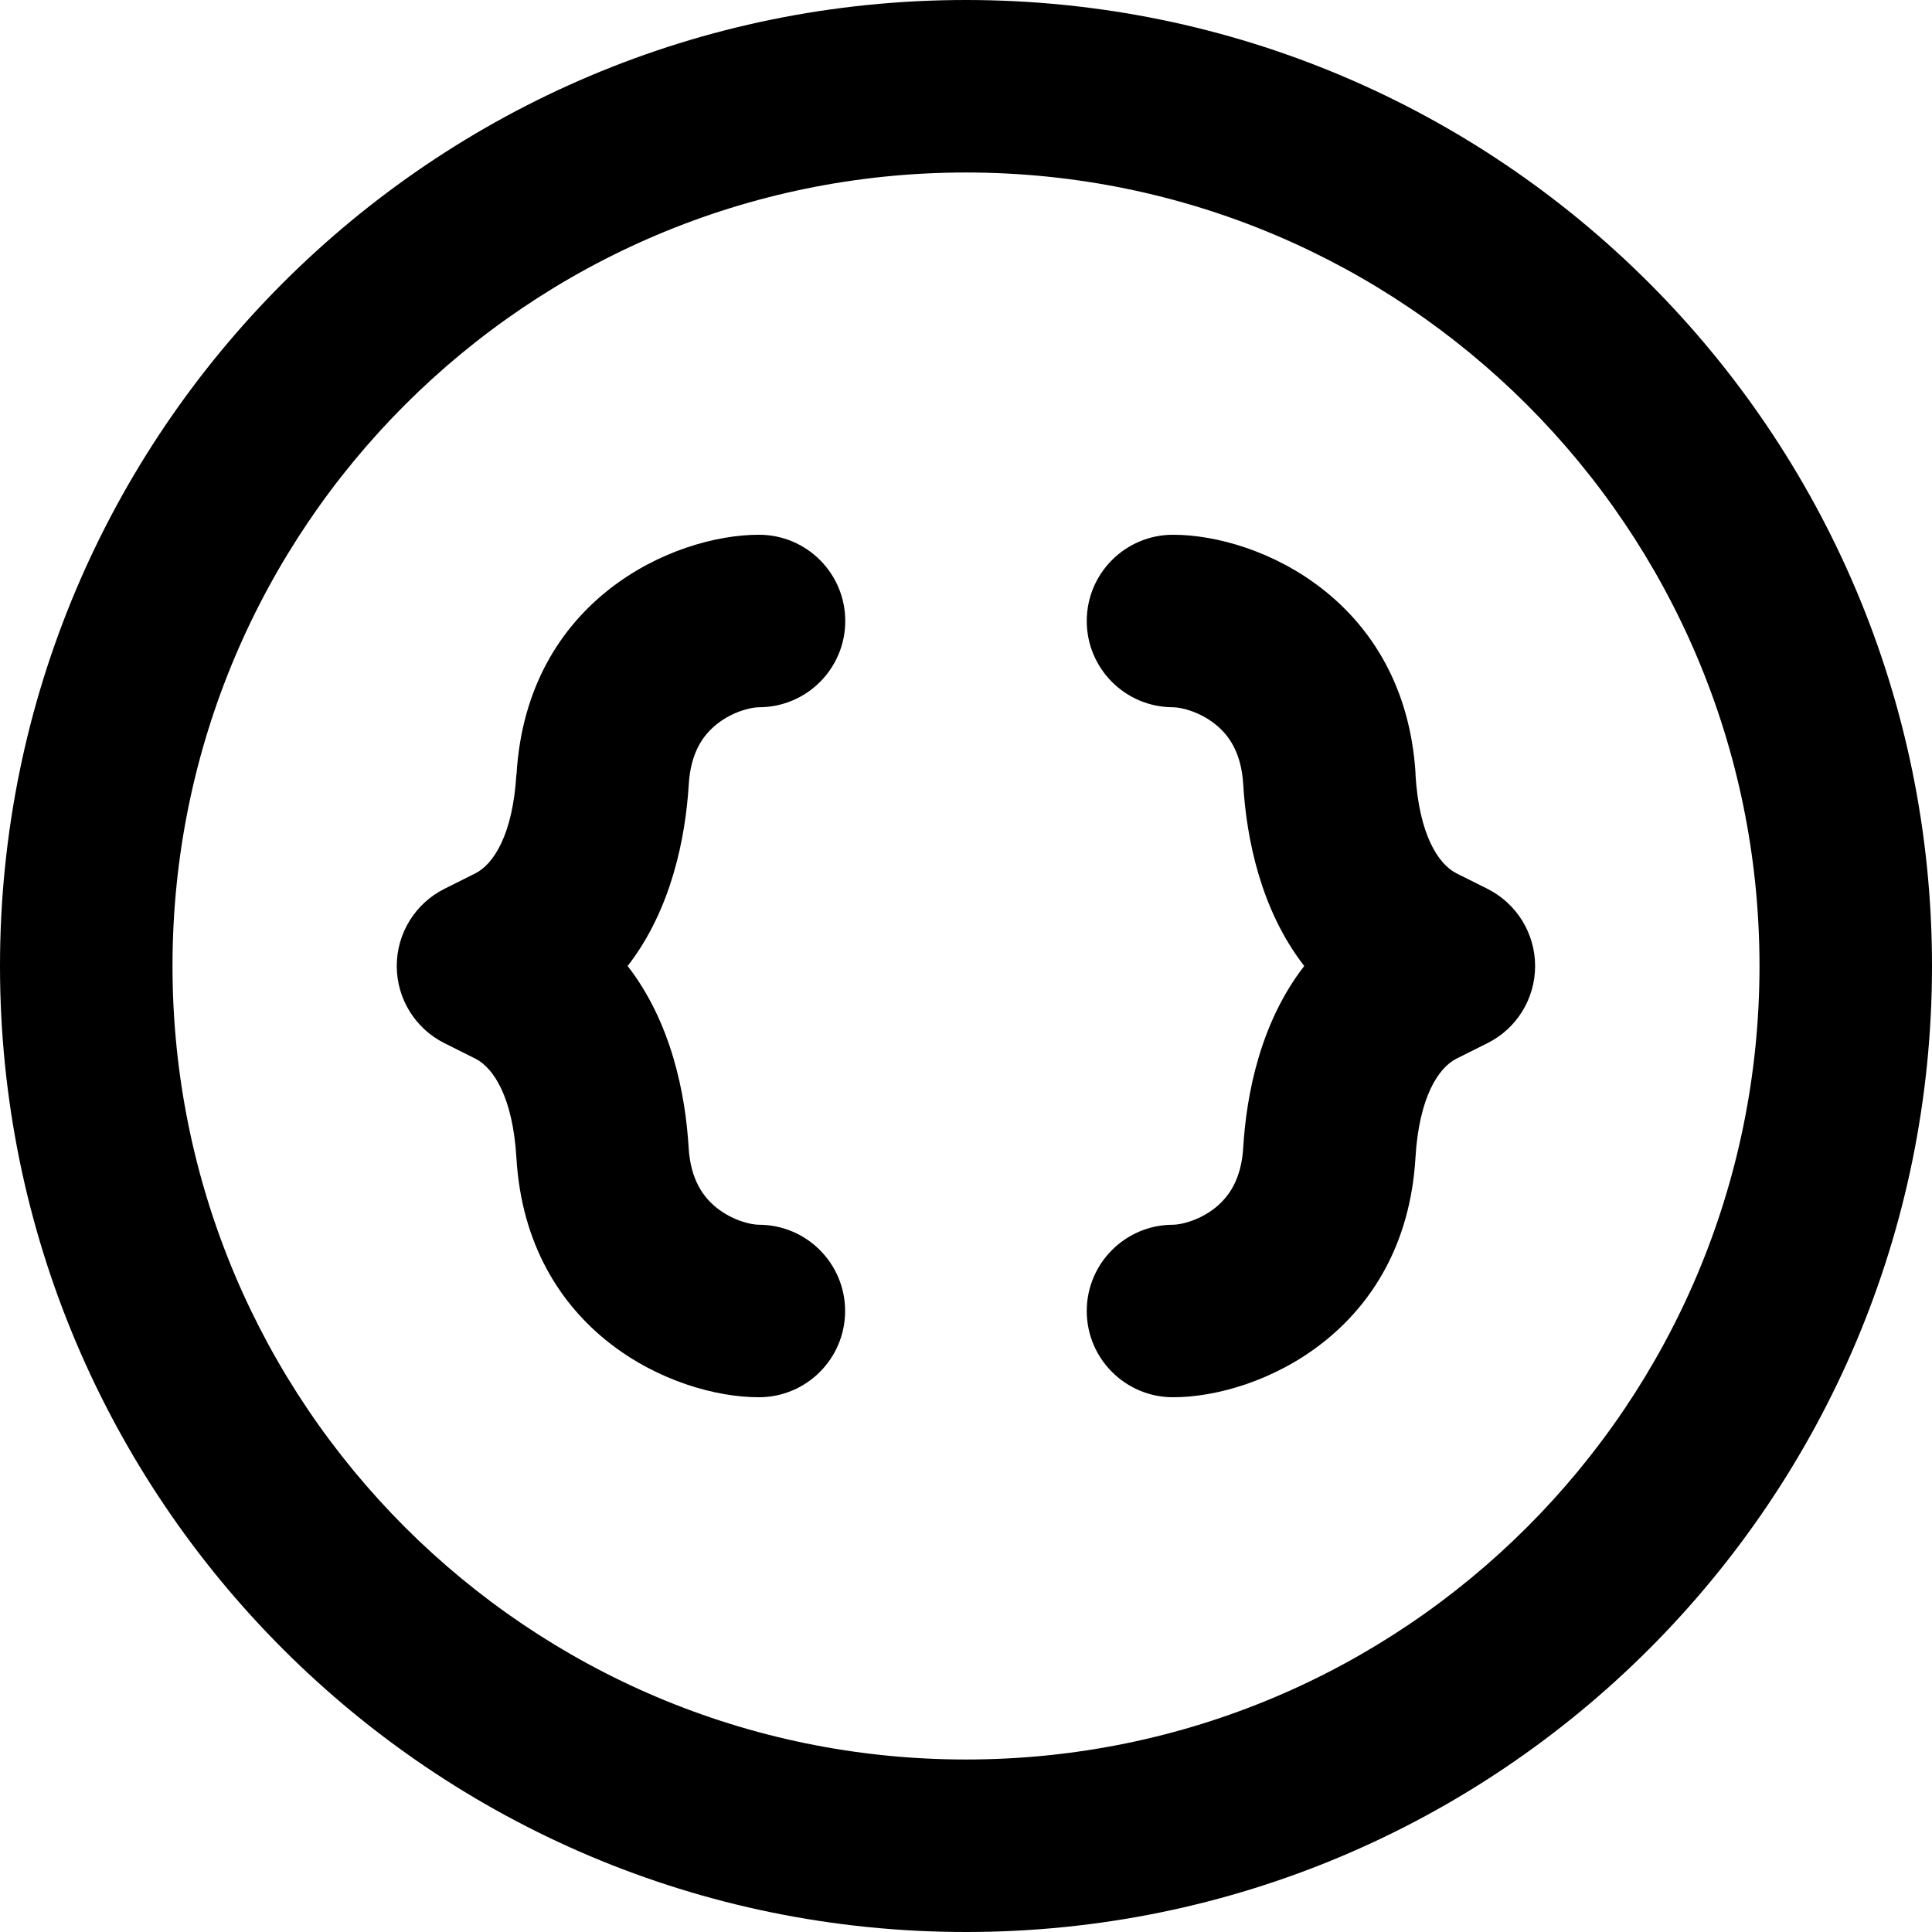 <svg xmlns="http://www.w3.org/2000/svg" fill="none" viewBox="0 0 14 14" id="Braces-Circle--Streamline-Core-Remix">
  <desc>
    Braces Circle Streamline Icon: https://streamlinehq.com
  </desc>
  <g id="Free Remix/Interface Essential/braces-circle--interface-math-braces-sign-mathematics">
    <path id="Union" fill="#000000" fill-rule="evenodd" d="M1.25 7c0 -3.176 2.574 -5.75 5.75 -5.75 3.176 0 5.75 2.574 5.75 5.75 0 3.176 -2.574 5.75 -5.75 5.75 -3.176 0 -5.75 -2.574 -5.75 -5.75ZM7 0C3.134 0 0 3.134 0 7c0 3.866 3.134 7 7 7 3.866 0 7 -3.134 7 -7 0 -3.866 -3.134 -7 -7 -7ZM3.743 5.611C3.818 4.345 4.88 3.875 5.5 3.875c0.345 0 0.625 0.28 0.625 0.625s-0.28 0.625 -0.625 0.625c-0.056 0 -0.189 0.03 -0.305 0.122 -0.096 0.076 -0.19 0.201 -0.204 0.438C4.967 6.072 4.865 6.592 4.548 7c0.317 0.408 0.419 0.928 0.442 1.315 0.014 0.237 0.109 0.362 0.204 0.438 0.116 0.092 0.249 0.122 0.305 0.122 0.345 0 0.625 0.28 0.625 0.625s-0.28 0.625 -0.625 0.625c-0.62 0 -1.682 -0.47 -1.757 -1.736 -0.026 -0.438 -0.166 -0.652 -0.298 -0.718l-0.224 -0.112C3.009 7.453 2.875 7.237 2.875 7c0 -0.237 0.134 -0.453 0.345 -0.559l0.224 -0.112c0.132 -0.066 0.272 -0.28 0.298 -0.718Zm6.515 0C10.182 4.345 9.12 3.875 8.5 3.875c-0.345 0 -0.625 0.28 -0.625 0.625s0.28 0.625 0.625 0.625c0.056 0 0.189 0.03 0.305 0.122 0.096 0.076 0.19 0.201 0.204 0.438 0.023 0.387 0.125 0.907 0.442 1.315 -0.317 0.408 -0.419 0.928 -0.442 1.315 -0.014 0.237 -0.109 0.362 -0.204 0.438 -0.116 0.092 -0.249 0.122 -0.305 0.122 -0.345 0 -0.625 0.28 -0.625 0.625s0.28 0.625 0.625 0.625c0.62 0 1.682 -0.47 1.757 -1.736 0.026 -0.438 0.166 -0.652 0.298 -0.718l0.224 -0.112c0.212 -0.106 0.345 -0.322 0.345 -0.559 0 -0.237 -0.134 -0.453 -0.345 -0.559l-0.224 -0.112c-0.132 -0.066 -0.272 -0.28 -0.298 -0.718Z" clip-rule="evenodd" stroke-width="1"></path>
  </g>
</svg>